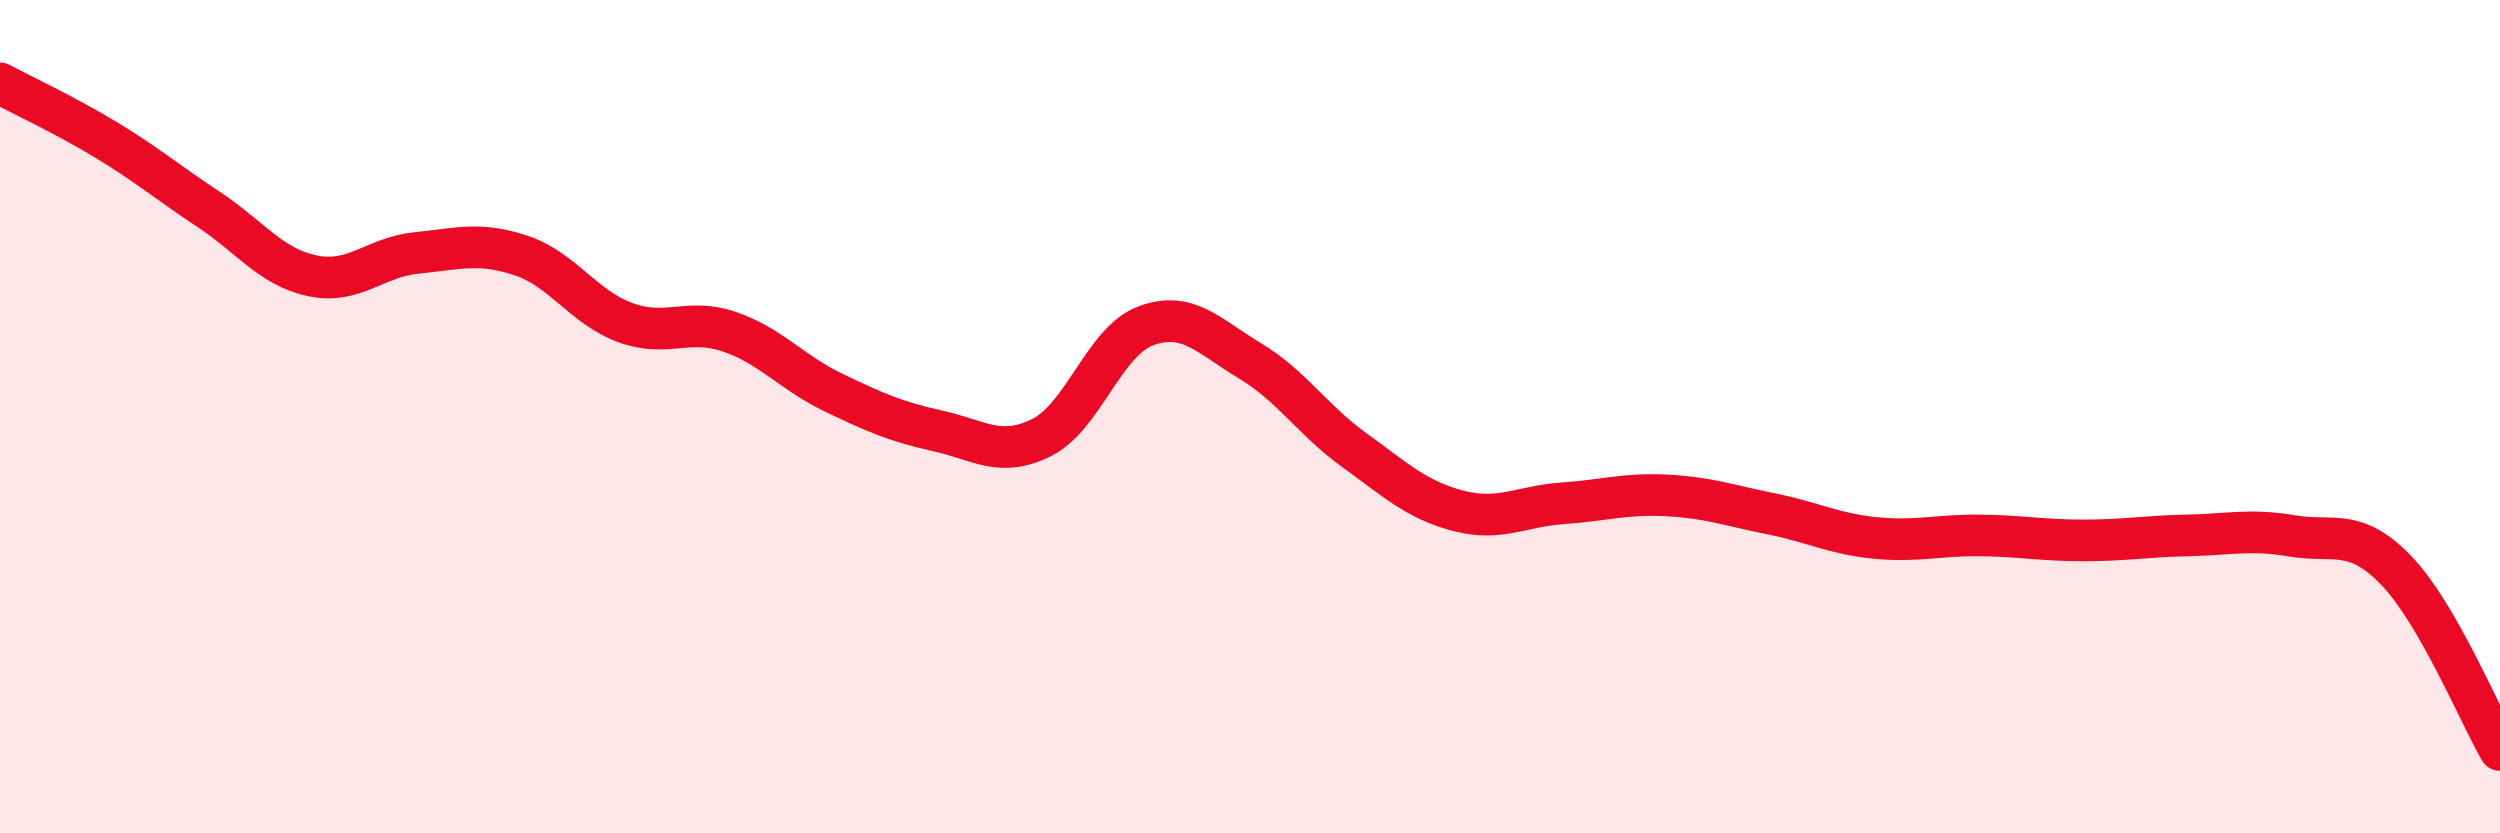
    <svg width="60" height="20" viewBox="0 0 60 20" xmlns="http://www.w3.org/2000/svg">
      <path
        d="M 0,2 C 0.5,2.27 1.5,2.73 2.5,3.33 C 3.5,3.93 4,4.36 5,5.02 C 6,5.68 6.5,6.41 7.5,6.62 C 8.5,6.83 9,6.17 10,6.07 C 11,5.97 11.5,5.8 12.5,6.13 C 13.5,6.46 14,7.37 15,7.74 C 16,8.11 16.5,7.62 17.5,7.96 C 18.5,8.3 19,8.94 20,9.42 C 21,9.9 21.5,10.12 22.5,10.34 C 23.5,10.56 24,11 25,10.5 C 26,10 26.5,8.19 27.5,7.82 C 28.5,7.45 29,8.06 30,8.66 C 31,9.26 31.5,10.08 32.5,10.8 C 33.5,11.52 34,12 35,12.26 C 36,12.52 36.5,12.15 37.5,12.08 C 38.5,12.01 39,11.84 40,11.89 C 41,11.94 41.5,12.13 42.5,12.33 C 43.5,12.53 44,12.81 45,12.91 C 46,13.01 46.5,12.84 47.5,12.85 C 48.5,12.86 49,12.97 50,12.97 C 51,12.97 51.5,12.87 52.5,12.85 C 53.5,12.83 54,12.69 55,12.86 C 56,13.03 56.5,12.65 57.5,13.68 C 58.5,14.71 59.5,17.14 60,18L60 20L0 20Z"
        fill="#EB0A25"
        opacity="0.1"
        stroke-linecap="round"
        stroke-linejoin="round"
      />
      <path
        d="M 0,2 C 0.5,2.27 1.5,2.73 2.5,3.33 C 3.5,3.93 4,4.36 5,5.02 C 6,5.68 6.5,6.41 7.5,6.62 C 8.5,6.83 9,6.17 10,6.07 C 11,5.97 11.5,5.8 12.5,6.13 C 13.5,6.46 14,7.37 15,7.74 C 16,8.11 16.5,7.62 17.5,7.96 C 18.5,8.3 19,8.94 20,9.42 C 21,9.9 21.5,10.12 22.5,10.34 C 23.5,10.56 24,11 25,10.5 C 26,10 26.5,8.19 27.5,7.82 C 28.5,7.45 29,8.06 30,8.66 C 31,9.26 31.5,10.08 32.5,10.8 C 33.5,11.52 34,12 35,12.26 C 36,12.52 36.5,12.15 37.5,12.08 C 38.5,12.01 39,11.84 40,11.89 C 41,11.94 41.5,12.13 42.5,12.33 C 43.5,12.53 44,12.81 45,12.91 C 46,13.01 46.5,12.84 47.5,12.85 C 48.5,12.86 49,12.97 50,12.97 C 51,12.97 51.5,12.87 52.5,12.85 C 53.5,12.83 54,12.69 55,12.86 C 56,13.03 56.5,12.65 57.5,13.68 C 58.5,14.71 59.5,17.14 60,18"
        stroke="#EB0A25"
        stroke-width="1"
        fill="none"
        stroke-linecap="round"
        stroke-linejoin="round"
      />
    </svg>
  